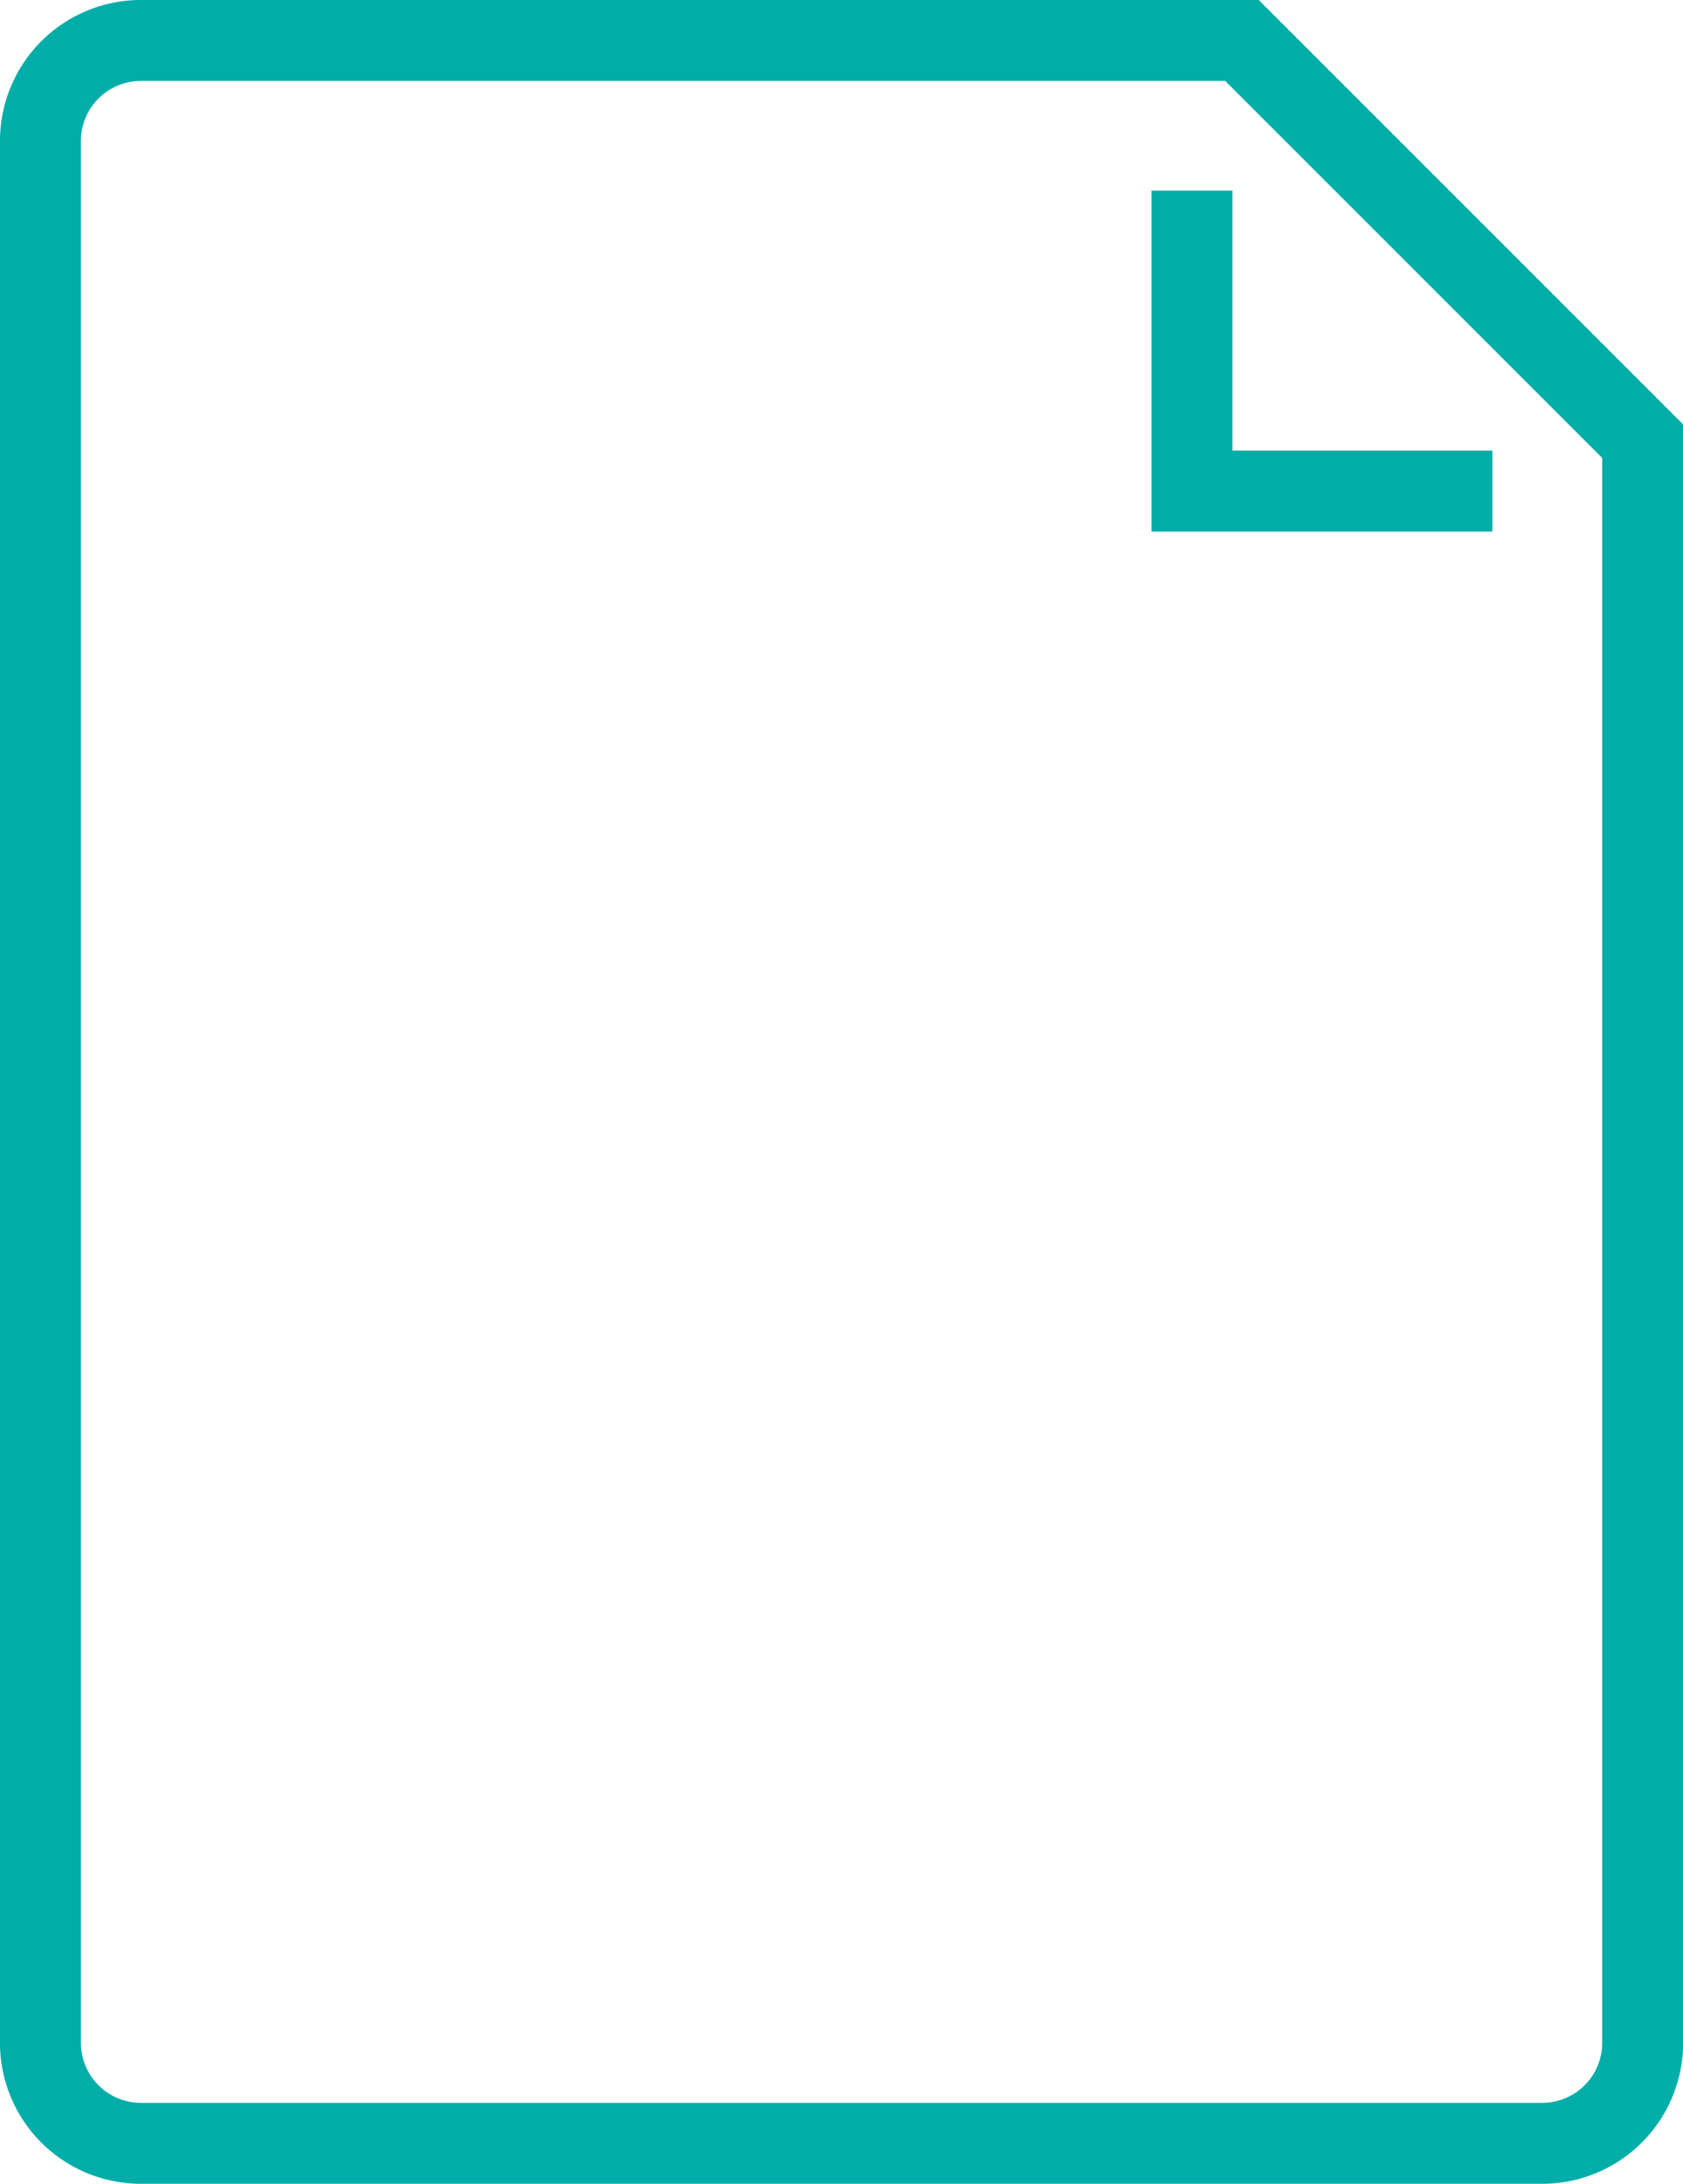 <svg id="Group_366" data-name="Group 366" xmlns="http://www.w3.org/2000/svg" width="41.587" height="53.958" viewBox="0 0 41.587 53.958">
  <path id="Path_281" data-name="Path 281" d="M3.474,1H30.69l9.9,9.9V50.484a2.481,2.481,0,0,1-2.474,2.474H3.474A2.481,2.481,0,0,1,1,50.484V3.474A2.481,2.481,0,0,1,3.474,1Z" fill="none" stroke="#00ada8" stroke-miterlimit="10" stroke-width="2"/>
  <path id="Path_282" data-name="Path 282" d="M31.423,11.423H24V4" transform="translate(5.453 0.711)" fill="none" stroke="#00ada8" stroke-miterlimit="10" stroke-width="2"/>
</svg>
